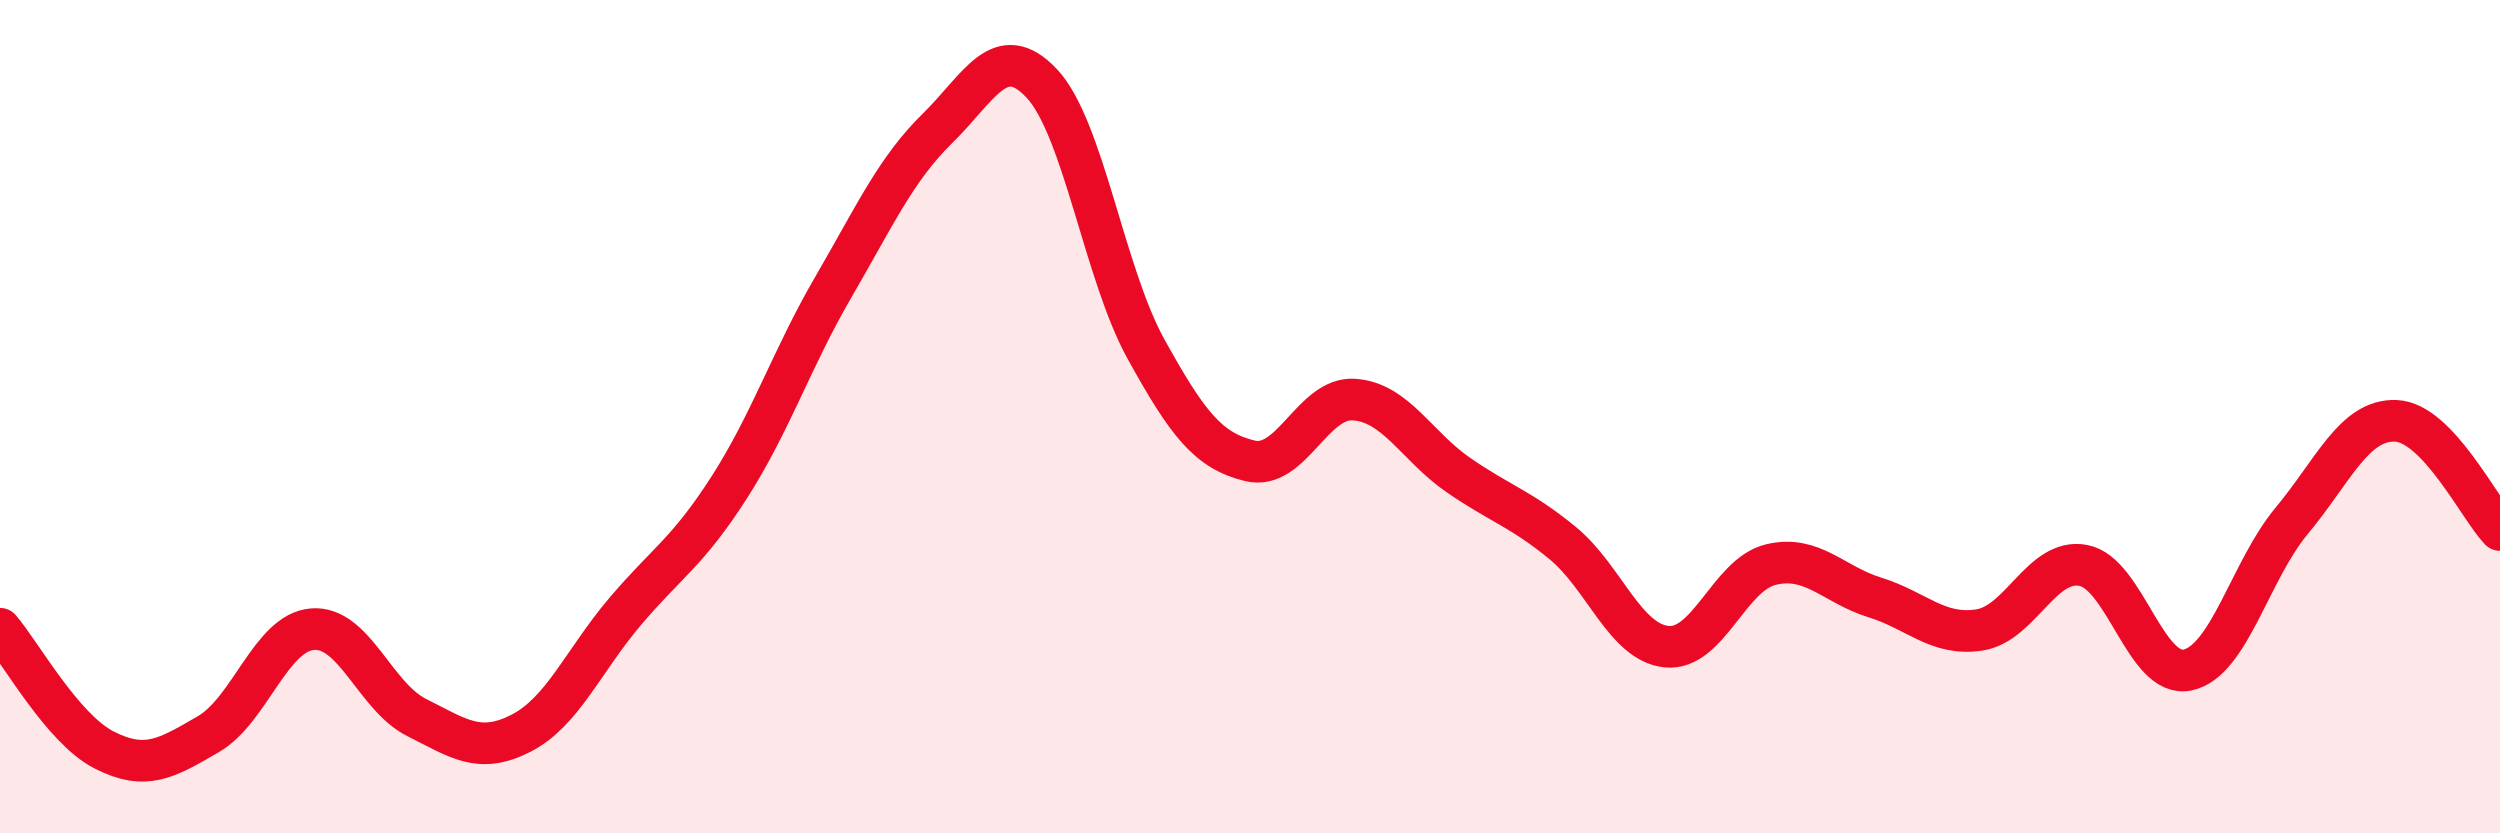 
    <svg width="60" height="20" viewBox="0 0 60 20" xmlns="http://www.w3.org/2000/svg">
      <path
        d="M 0,15.09 C 0.5,15.67 1.5,17.49 2.5,18 C 3.5,18.51 4,18.2 5,17.62 C 6,17.04 6.5,15.18 7.5,15.1 C 8.5,15.02 9,16.72 10,17.22 C 11,17.72 11.5,18.11 12.5,17.6 C 13.5,17.09 14,15.86 15,14.68 C 16,13.5 16.5,13.26 17.5,11.7 C 18.5,10.14 19,8.61 20,6.89 C 21,5.17 21.5,4.06 22.5,3.08 C 23.5,2.1 24,0.94 25,2 C 26,3.06 26.5,6.56 27.5,8.37 C 28.5,10.18 29,10.82 30,11.06 C 31,11.3 31.5,9.52 32.5,9.59 C 33.5,9.66 34,10.71 35,11.4 C 36,12.09 36.5,12.21 37.5,13.03 C 38.5,13.85 39,15.42 40,15.52 C 41,15.62 41.5,13.79 42.5,13.55 C 43.5,13.31 44,14.03 45,14.34 C 46,14.65 46.5,15.27 47.5,15.12 C 48.5,14.97 49,13.38 50,13.57 C 51,13.76 51.5,16.29 52.5,16.08 C 53.5,15.87 54,13.7 55,12.5 C 56,11.3 56.5,10.06 57.5,10.1 C 58.5,10.14 59.5,12.2 60,12.72L60 20L0 20Z"
        fill="#EB0A25"
        opacity="0.1"
        stroke-linecap="round"
        stroke-linejoin="round"
      />
      <path
        d="M 0,15.09 C 0.5,15.67 1.5,17.49 2.5,18 C 3.5,18.51 4,18.2 5,17.62 C 6,17.04 6.5,15.18 7.5,15.1 C 8.5,15.02 9,16.72 10,17.22 C 11,17.72 11.5,18.11 12.5,17.6 C 13.5,17.09 14,15.86 15,14.68 C 16,13.5 16.5,13.26 17.5,11.7 C 18.5,10.14 19,8.61 20,6.89 C 21,5.17 21.5,4.06 22.5,3.08 C 23.5,2.1 24,0.94 25,2 C 26,3.06 26.5,6.56 27.5,8.37 C 28.5,10.18 29,10.82 30,11.06 C 31,11.3 31.5,9.52 32.5,9.59 C 33.5,9.66 34,10.71 35,11.4 C 36,12.09 36.5,12.21 37.5,13.03 C 38.5,13.85 39,15.42 40,15.52 C 41,15.62 41.5,13.79 42.5,13.55 C 43.5,13.31 44,14.03 45,14.34 C 46,14.65 46.5,15.27 47.5,15.12 C 48.5,14.97 49,13.38 50,13.57 C 51,13.76 51.5,16.29 52.5,16.08 C 53.5,15.87 54,13.7 55,12.5 C 56,11.3 56.5,10.06 57.5,10.1 C 58.5,10.14 59.5,12.2 60,12.72"
        stroke="#EB0A25"
        stroke-width="1"
        fill="none"
        stroke-linecap="round"
        stroke-linejoin="round"
      />
    </svg>
  